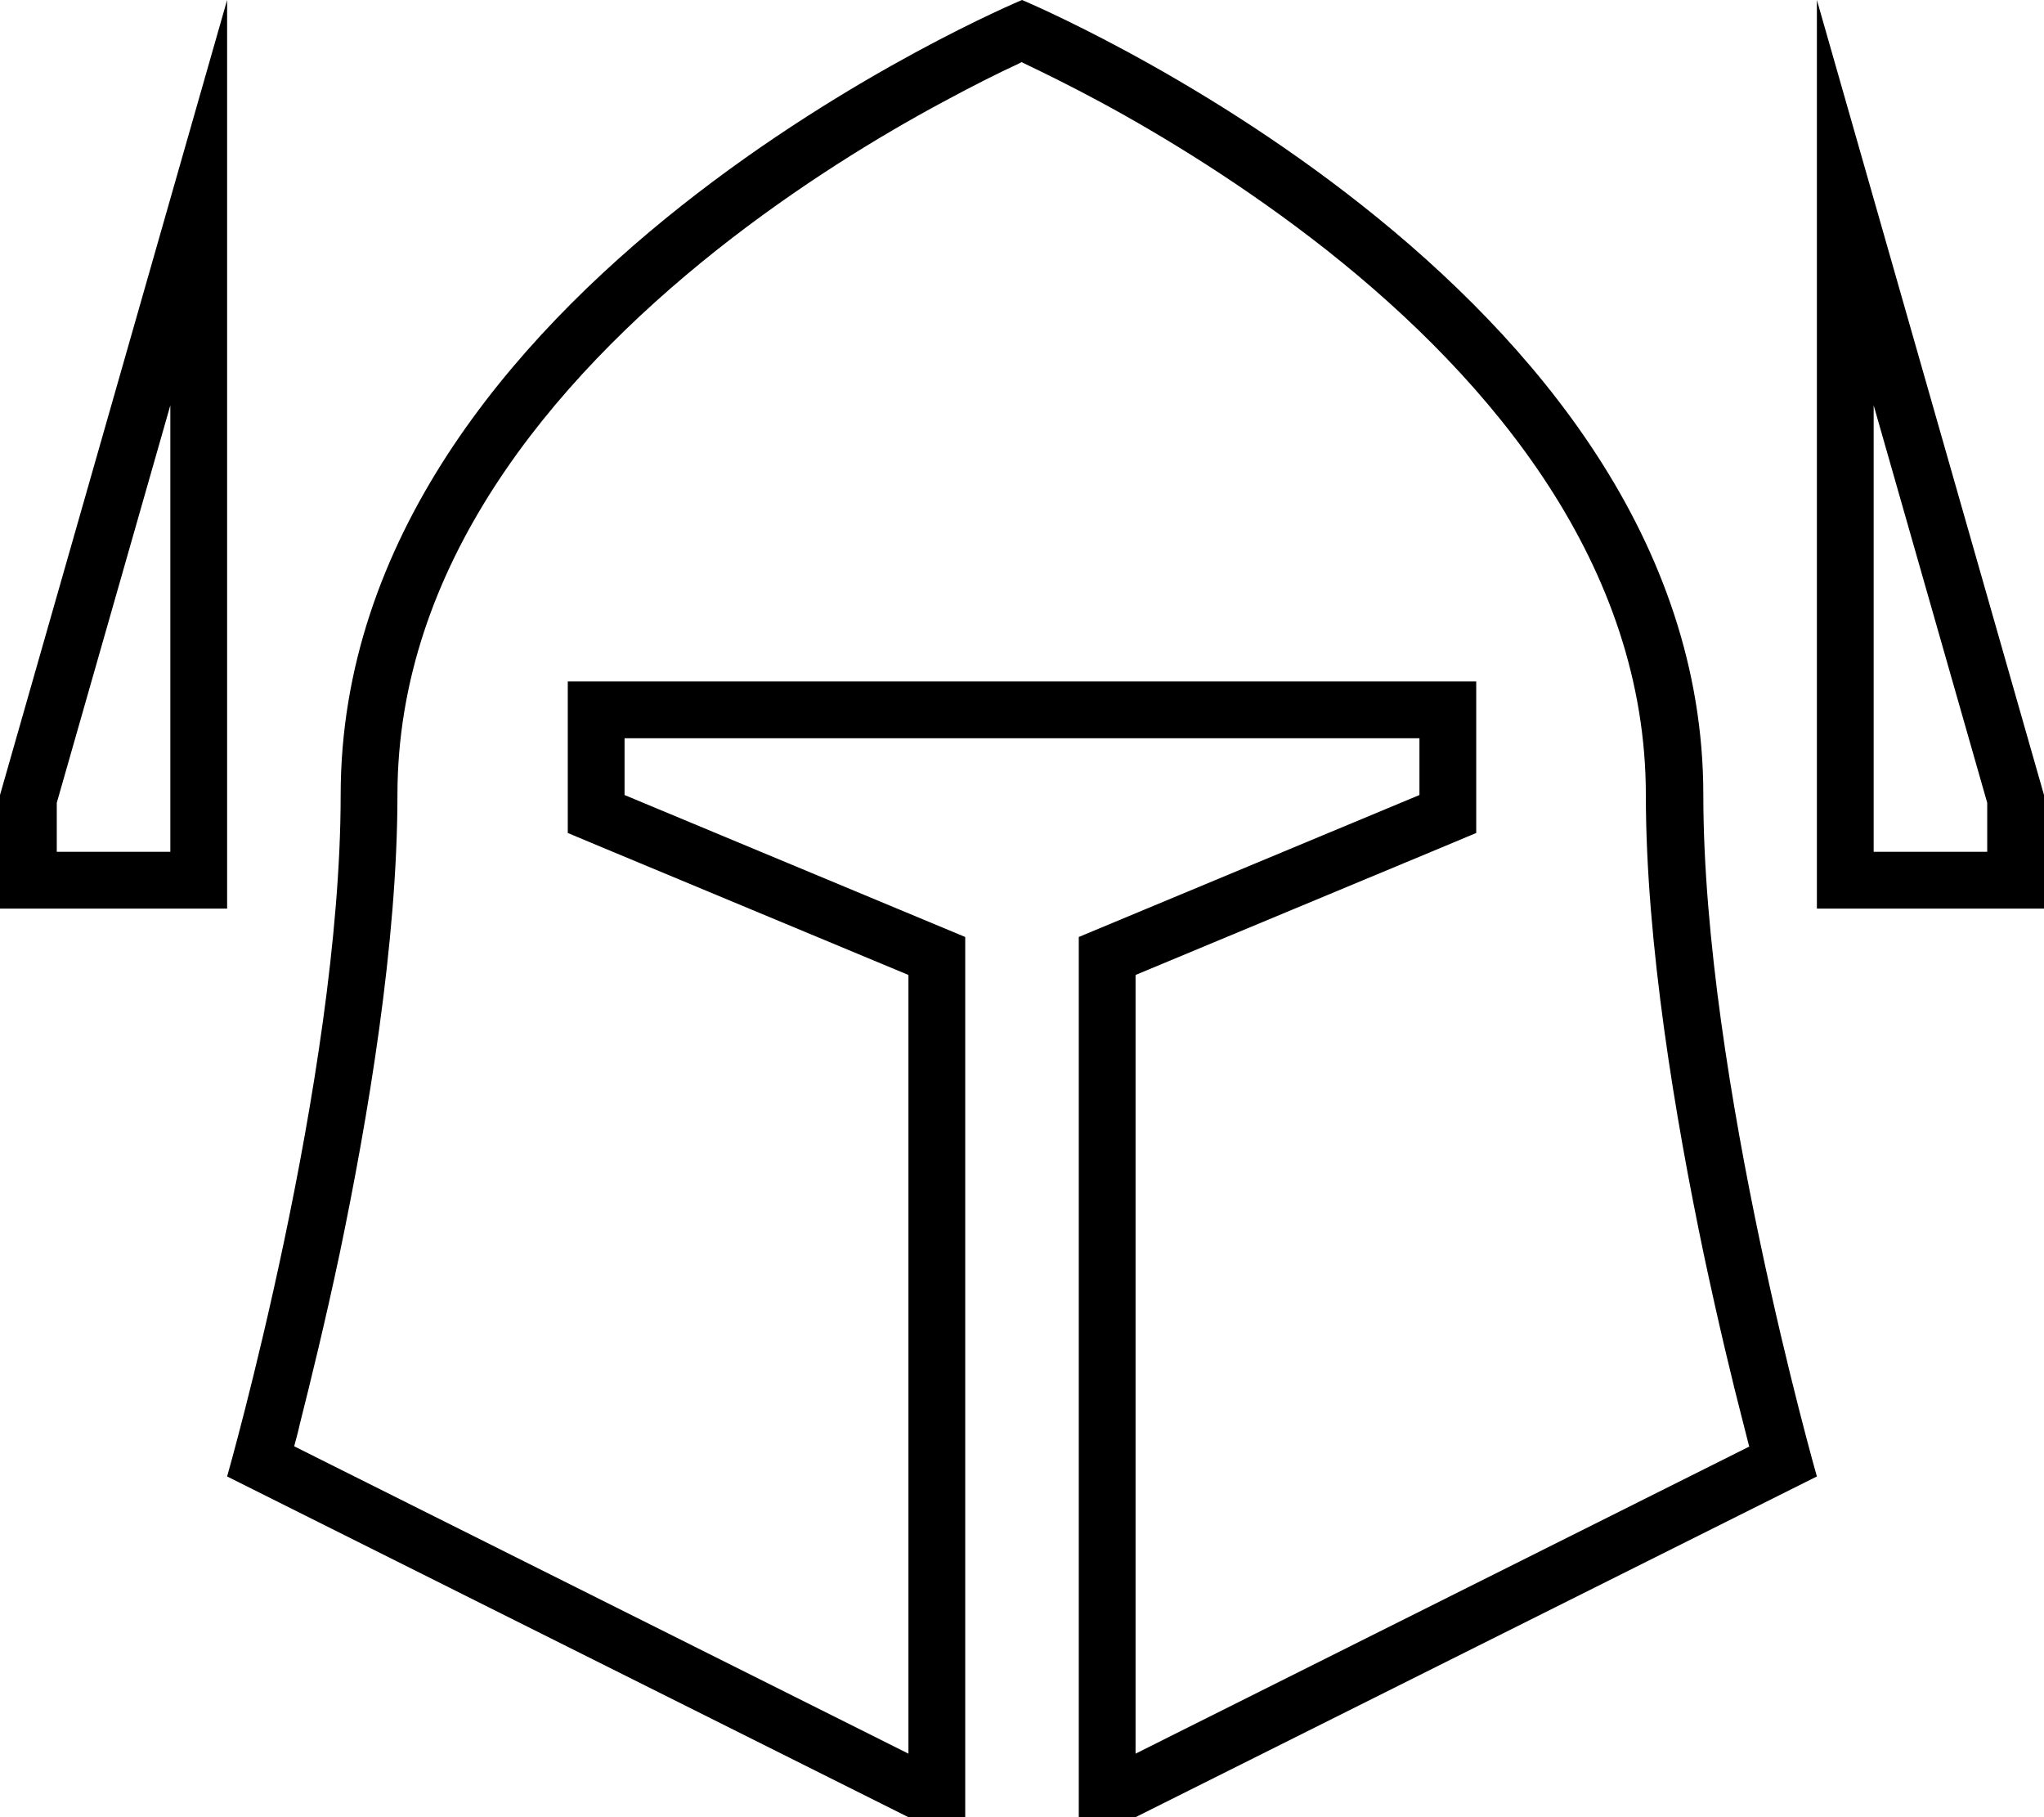 <svg xmlns="http://www.w3.org/2000/svg" viewBox="0 0 576 512"><!--! Font Awesome Pro 6.7.1 by @fontawesome - https://fontawesome.com License - https://fontawesome.com/license (Commercial License) Copyright 2024 Fonticons, Inc. --><path d="M64 0L48 56 0 224l0 16 0 16 16 0 32 0 16 0 0-16L64 58.2 64 0zM48 114.2L48 240l-32 0 0-13.8 32-112zM288 0S96 80 96 224c0 80-32 192-32 192l192 96 16 0 0-16 0-232-96-40 0-16 16 0 192 0 16 0 0 16-96 40 0 232 0 16 16 0 192-96s-32-112-32-192C480 80 288 0 288 0zM493.1 407.5L320 494.1l0-219.4 86.2-35.9 9.8-4.1 0-10.7 0-16 0-16-16 0-224 0-16 0 0 16 0 16 0 10.7 9.8 4.1L256 274.7l0 219.4L82.9 407.5c.5-1.9 1.1-4 1.6-6.3c3-11.9 7.1-28.6 11.2-47.9C103.7 315 112 265.7 112 224c0-64.5 43.2-116.4 89.9-153.5c23.1-18.3 46.2-32.3 63.7-41.7c8.7-4.7 15.9-8.3 20.9-10.6l1.4-.7 1.4 .7c5 2.4 12.2 5.9 20.9 10.6c17.4 9.4 40.6 23.5 63.7 41.7c46.8 37 89.9 88.9 89.9 153.5c0 41.7 8.3 91 16.3 129.3c4.1 19.3 8.1 36 11.2 47.9c.6 2.3 1.1 4.4 1.6 6.3zM528 56L512 0l0 58.2L512 240l0 16 16 0 32 0 16 0 0-16 0-16L528 56zm32 170.2l0 13.8-32 0 0-125.8 32 112z"/></svg>